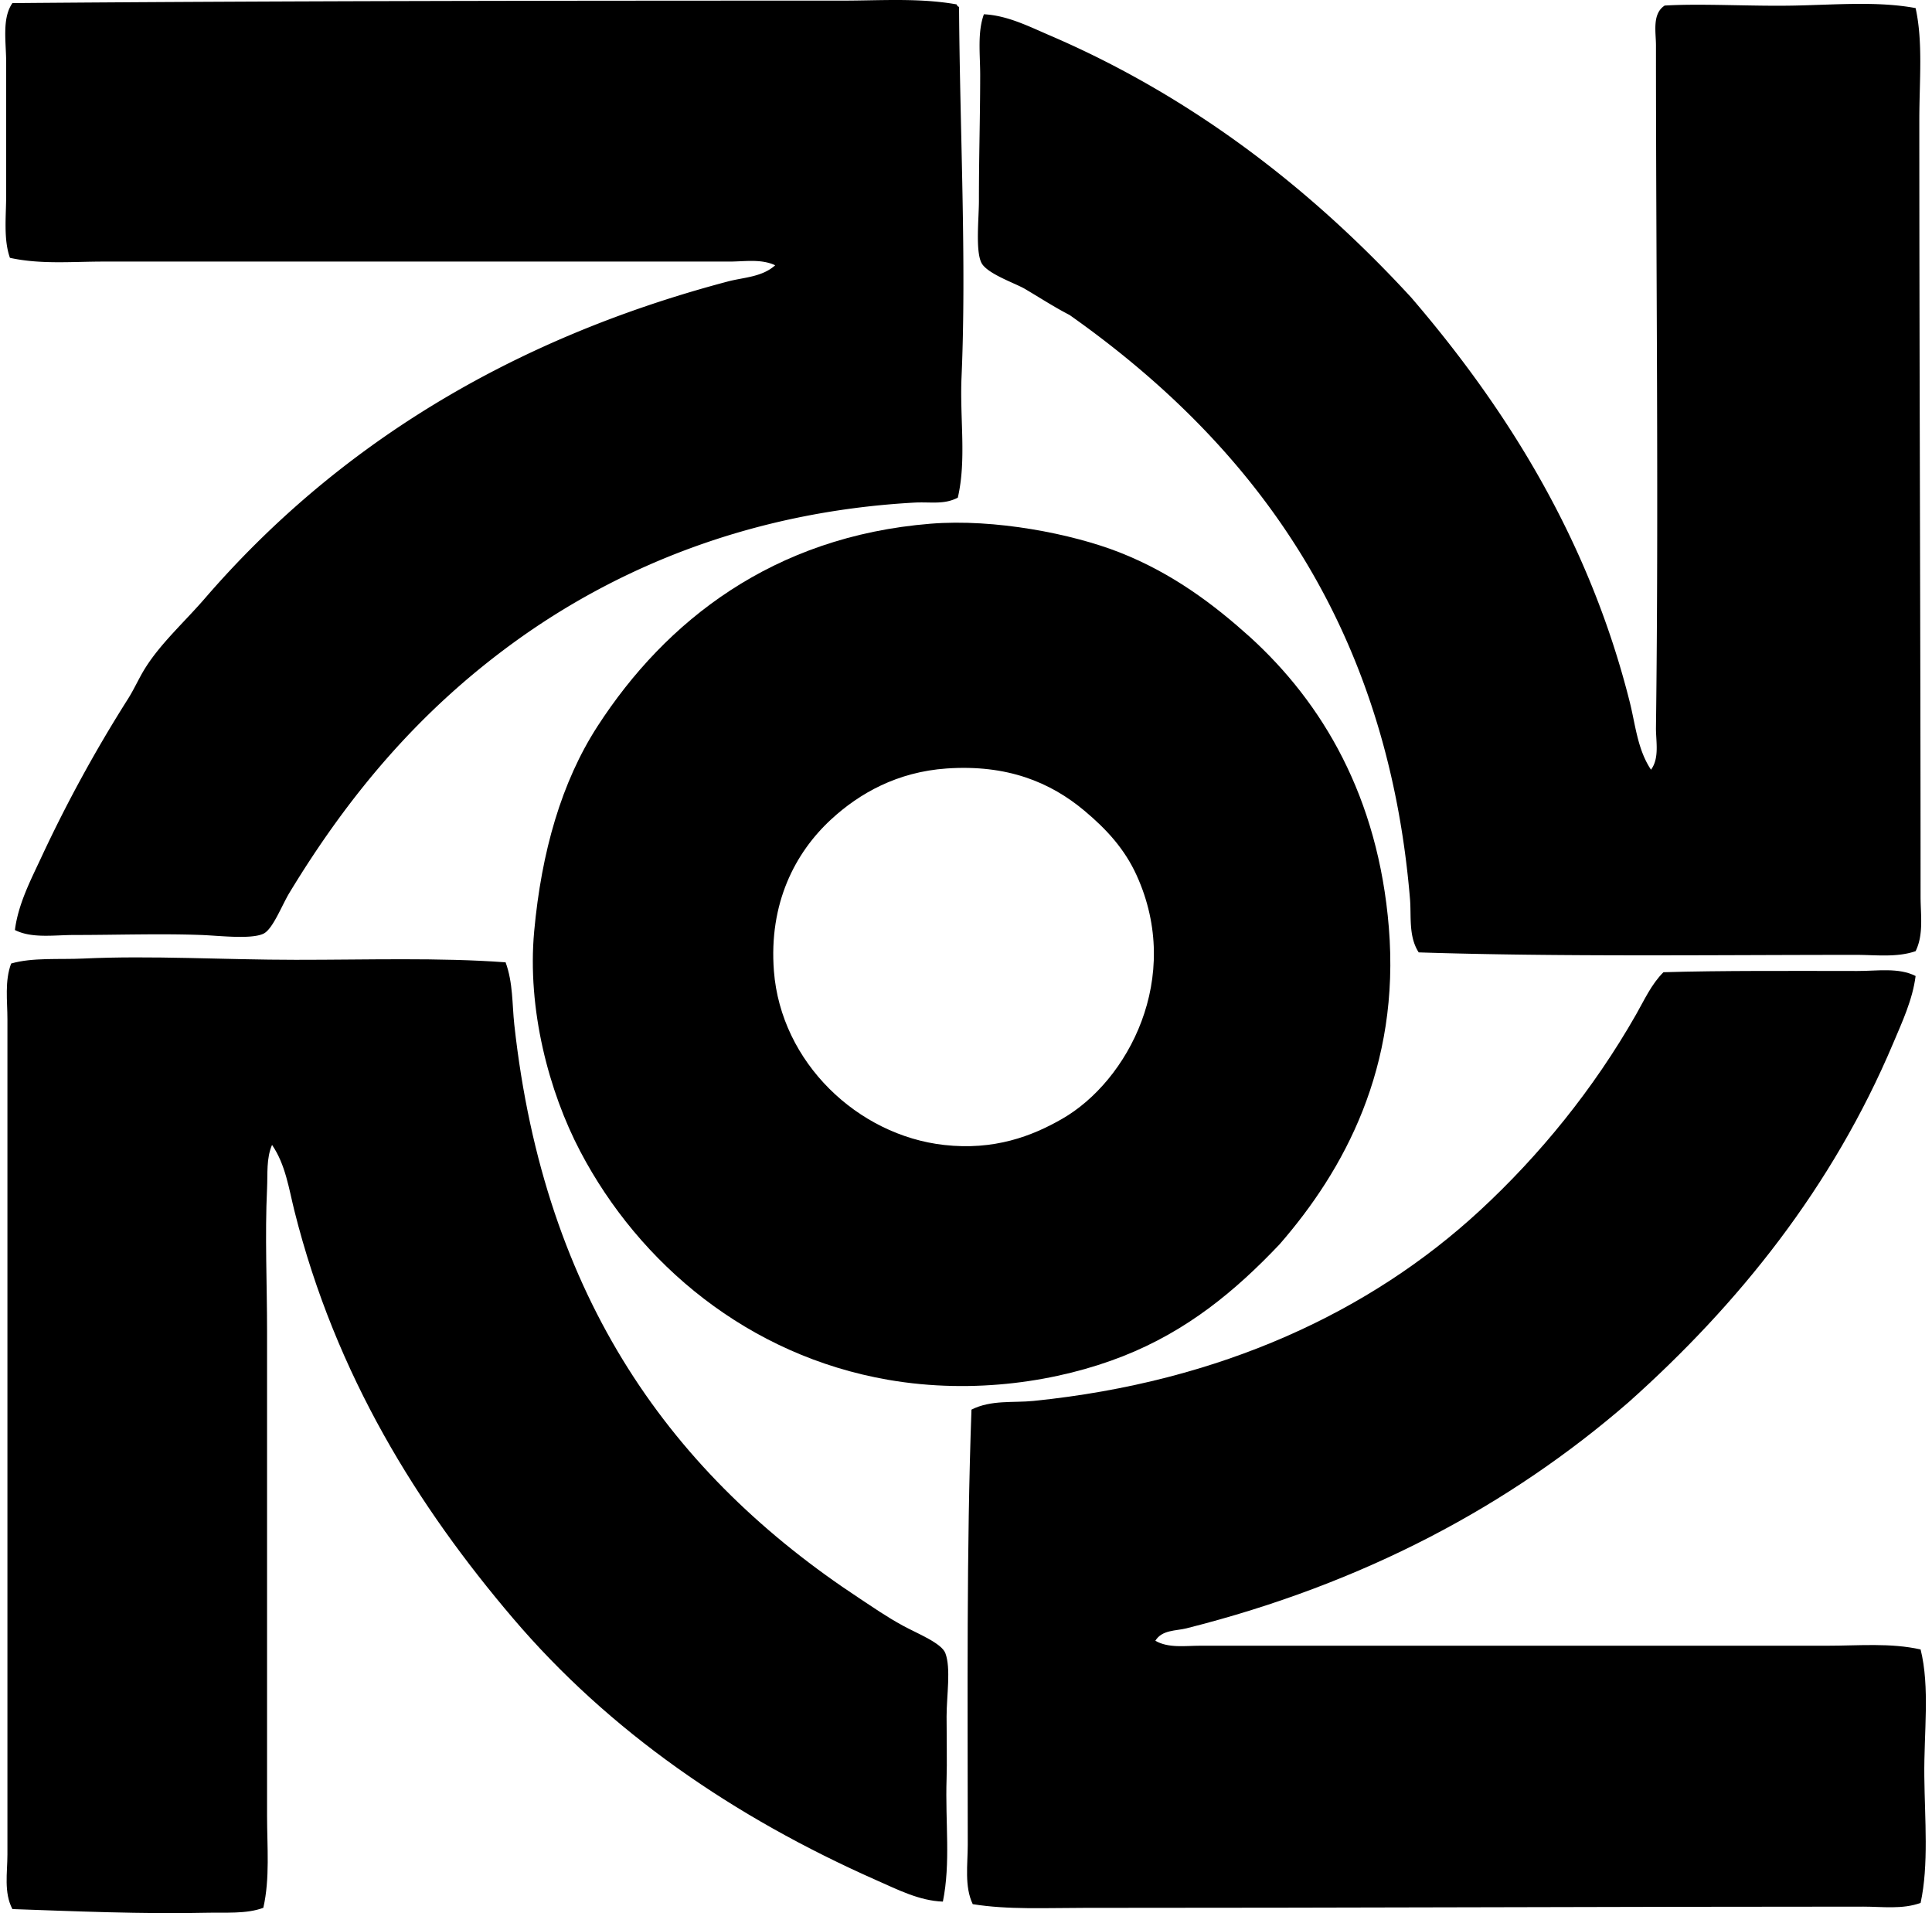 <svg xmlns="http://www.w3.org/2000/svg" width="202" height="200" fill="none" viewBox="0 0 202 200">
  <path fill="#000" fill-rule="evenodd" d="M100.013.458c.057.116.113.232.26.26.08 12.817.795 26.57.26 38.708-.19 4.337.53 8.628-.389 12.598-1.458.759-2.84.424-4.545.517-17.203.955-31.214 6.854-41.955 14.677-9.6 6.995-16.986 15.561-23.38 26.107-.802 1.325-1.746 3.83-2.729 4.286-1.31.607-4.62.2-6.493.13-4.33-.159-8.673 0-13.247 0-2.16 0-4.445.382-6.236-.519.345-2.709 1.642-5.2 2.73-7.532a146.568 146.568 0 0 1 9.091-16.627c.664-1.05 1.16-2.202 1.82-3.25 1.633-2.593 4.105-4.81 6.233-7.272 13.55-15.68 31.615-27.023 54.683-33.12 1.626-.43 3.558-.448 4.934-1.69-1.484-.697-3.2-.386-4.805-.386-11.59 0-23.835-.003-35.59 0-9.969 0-19.443-.003-29.873 0-3.272 0-6.537.309-9.742-.391-.692-1.948-.394-4.338-.394-6.627V6.56c0-2.159-.466-4.634.651-6.234C29.215.088 59.114.067 88.061.065c3.995 0 8.055-.301 11.952.393Zm100.273.389c.784 3.558.391 7.55.388 11.69 0 26.462.131 53.983.131 81.178 0 1.935.34 3.965-.519 5.717-1.966.679-4.119.39-6.234.388-14.877 0-31.098.216-45.72-.26-1.086-1.682-.759-3.791-.911-5.585-2.434-29.206-16.863-47.83-35.59-61.045-1.615-.834-2.927-1.698-4.674-2.73-.993-.584-3.967-1.582-4.546-2.73-.633-1.25-.26-4.658-.26-6.492 0-4.883.129-8.567.132-13.118 0-2.205-.301-4.477.388-6.367 2.449.115 4.736 1.286 6.884 2.207 15.001 6.442 27.44 16.138 37.797 27.406 9.879 11.497 18.58 25.24 22.86 42.342.584 2.339.798 4.904 2.208 7.016.91-1.24.501-2.99.519-4.417.299-23.431 0-47.601 0-71.31 0-1.356-.424-3.29.911-4.155 3.898-.234 9.133.098 13.637 0 4.333-.09 8.706-.463 12.599.265Z" clip-rule="evenodd"/>
  <path fill="#000" fill-rule="evenodd" d="M130.666 66.57c7.615 6.912 13.429 16.721 14.545 30.392 1.194 14.62-4.669 25.359-11.43 33.12-4.633 4.888-9.668 9.051-16.364 11.69-6.666 2.627-15.536 4.029-24.548 2.47-14.628-2.532-26.025-12.099-32.212-23.9-3.267-6.231-5.554-14.836-4.805-22.991.759-8.276 2.845-15.595 6.624-21.433 7.118-11 18.343-19.84 34.81-21.17 6.74-.545 14.831 1.063 19.742 2.987 5.624 2.207 9.949 5.52 13.638 8.835ZM86.893 85.663c-3.77 3.479-6.522 8.768-5.977 15.845.739 9.565 8.76 17.172 17.795 18.183 5.236.589 9.185-.916 12.339-2.729 6.889-3.952 12.652-14.764 7.792-25.454-1.253-2.76-3.149-4.823-5.457-6.755-3.573-2.992-8.093-4.855-14.416-4.418-5.135.358-9.1 2.58-12.076 5.328Z" clip-rule="evenodd"/>
  <path fill="#000" fill-rule="evenodd" d="M52.862 100.598c.787 2.148.68 4.394.908 6.493 3.146 28.759 16.57 47.158 36.11 60.009 1.298.854 2.796 1.906 4.545 2.855 1.49.811 4.016 1.809 4.415 2.858.602 1.577.13 4.454.13 6.622 0 2.429.055 4.873 0 6.494-.148 4.61.44 8.78-.388 12.86-2.462-.087-4.743-1.263-6.884-2.207-15.034-6.645-28.01-15.611-38.057-27.406-9.914-11.639-18.535-25.361-22.86-42.603-.573-2.287-.926-4.836-2.338-6.887-.61 1.408-.448 3.013-.52 4.549-.234 4.952 0 9.943 0 14.936v50.655c0 3.224.311 6.524-.391 9.611-1.783.664-3.931.469-6.105.52-6.272.152-13.928-.172-20.13-.388-.911-1.734-.52-3.803-.52-5.717-.003-28.834 0-58.262 0-87.283 0-1.956-.301-3.996.388-5.845 2.218-.649 5.07-.402 7.533-.52 7.103-.337 14.726.131 22.212.131 7.532.005 14.998-.249 21.952.263Zm147.424 1.43c-.313 2.482-1.415 4.829-2.338 7.015-6.378 15.109-16.213 27.319-27.666 37.537-12.379 10.746-27.617 18.953-46.24 23.643-1.088.272-2.55.146-3.247 1.299 1.392.795 3.139.517 4.677.517 21.551.002 44.29 0 65.594 0 3.275 0 6.599-.317 9.743.391.987 3.962.339 8.667.388 13.246.049 4.533.473 9.287-.388 13.247-1.886.694-4.021.391-5.977.391-26.559 0-54.089.133-81.438.128-4.011 0-8.042.206-11.69-.388-.883-1.852-.52-4.147-.52-6.234 0-15.317-.141-30.92.389-45.463 2.065-1.042 4.383-.694 6.493-.91 19.678-1.994 35.276-9.393 46.629-19.871 6.272-5.789 11.924-12.727 16.366-20.525.857-1.502 1.59-3.151 2.859-4.417 5.906-.182 13.827-.134 20.262-.131 2.073.008 4.334-.383 6.104.525Z" clip-rule="evenodd"/>
</svg>
